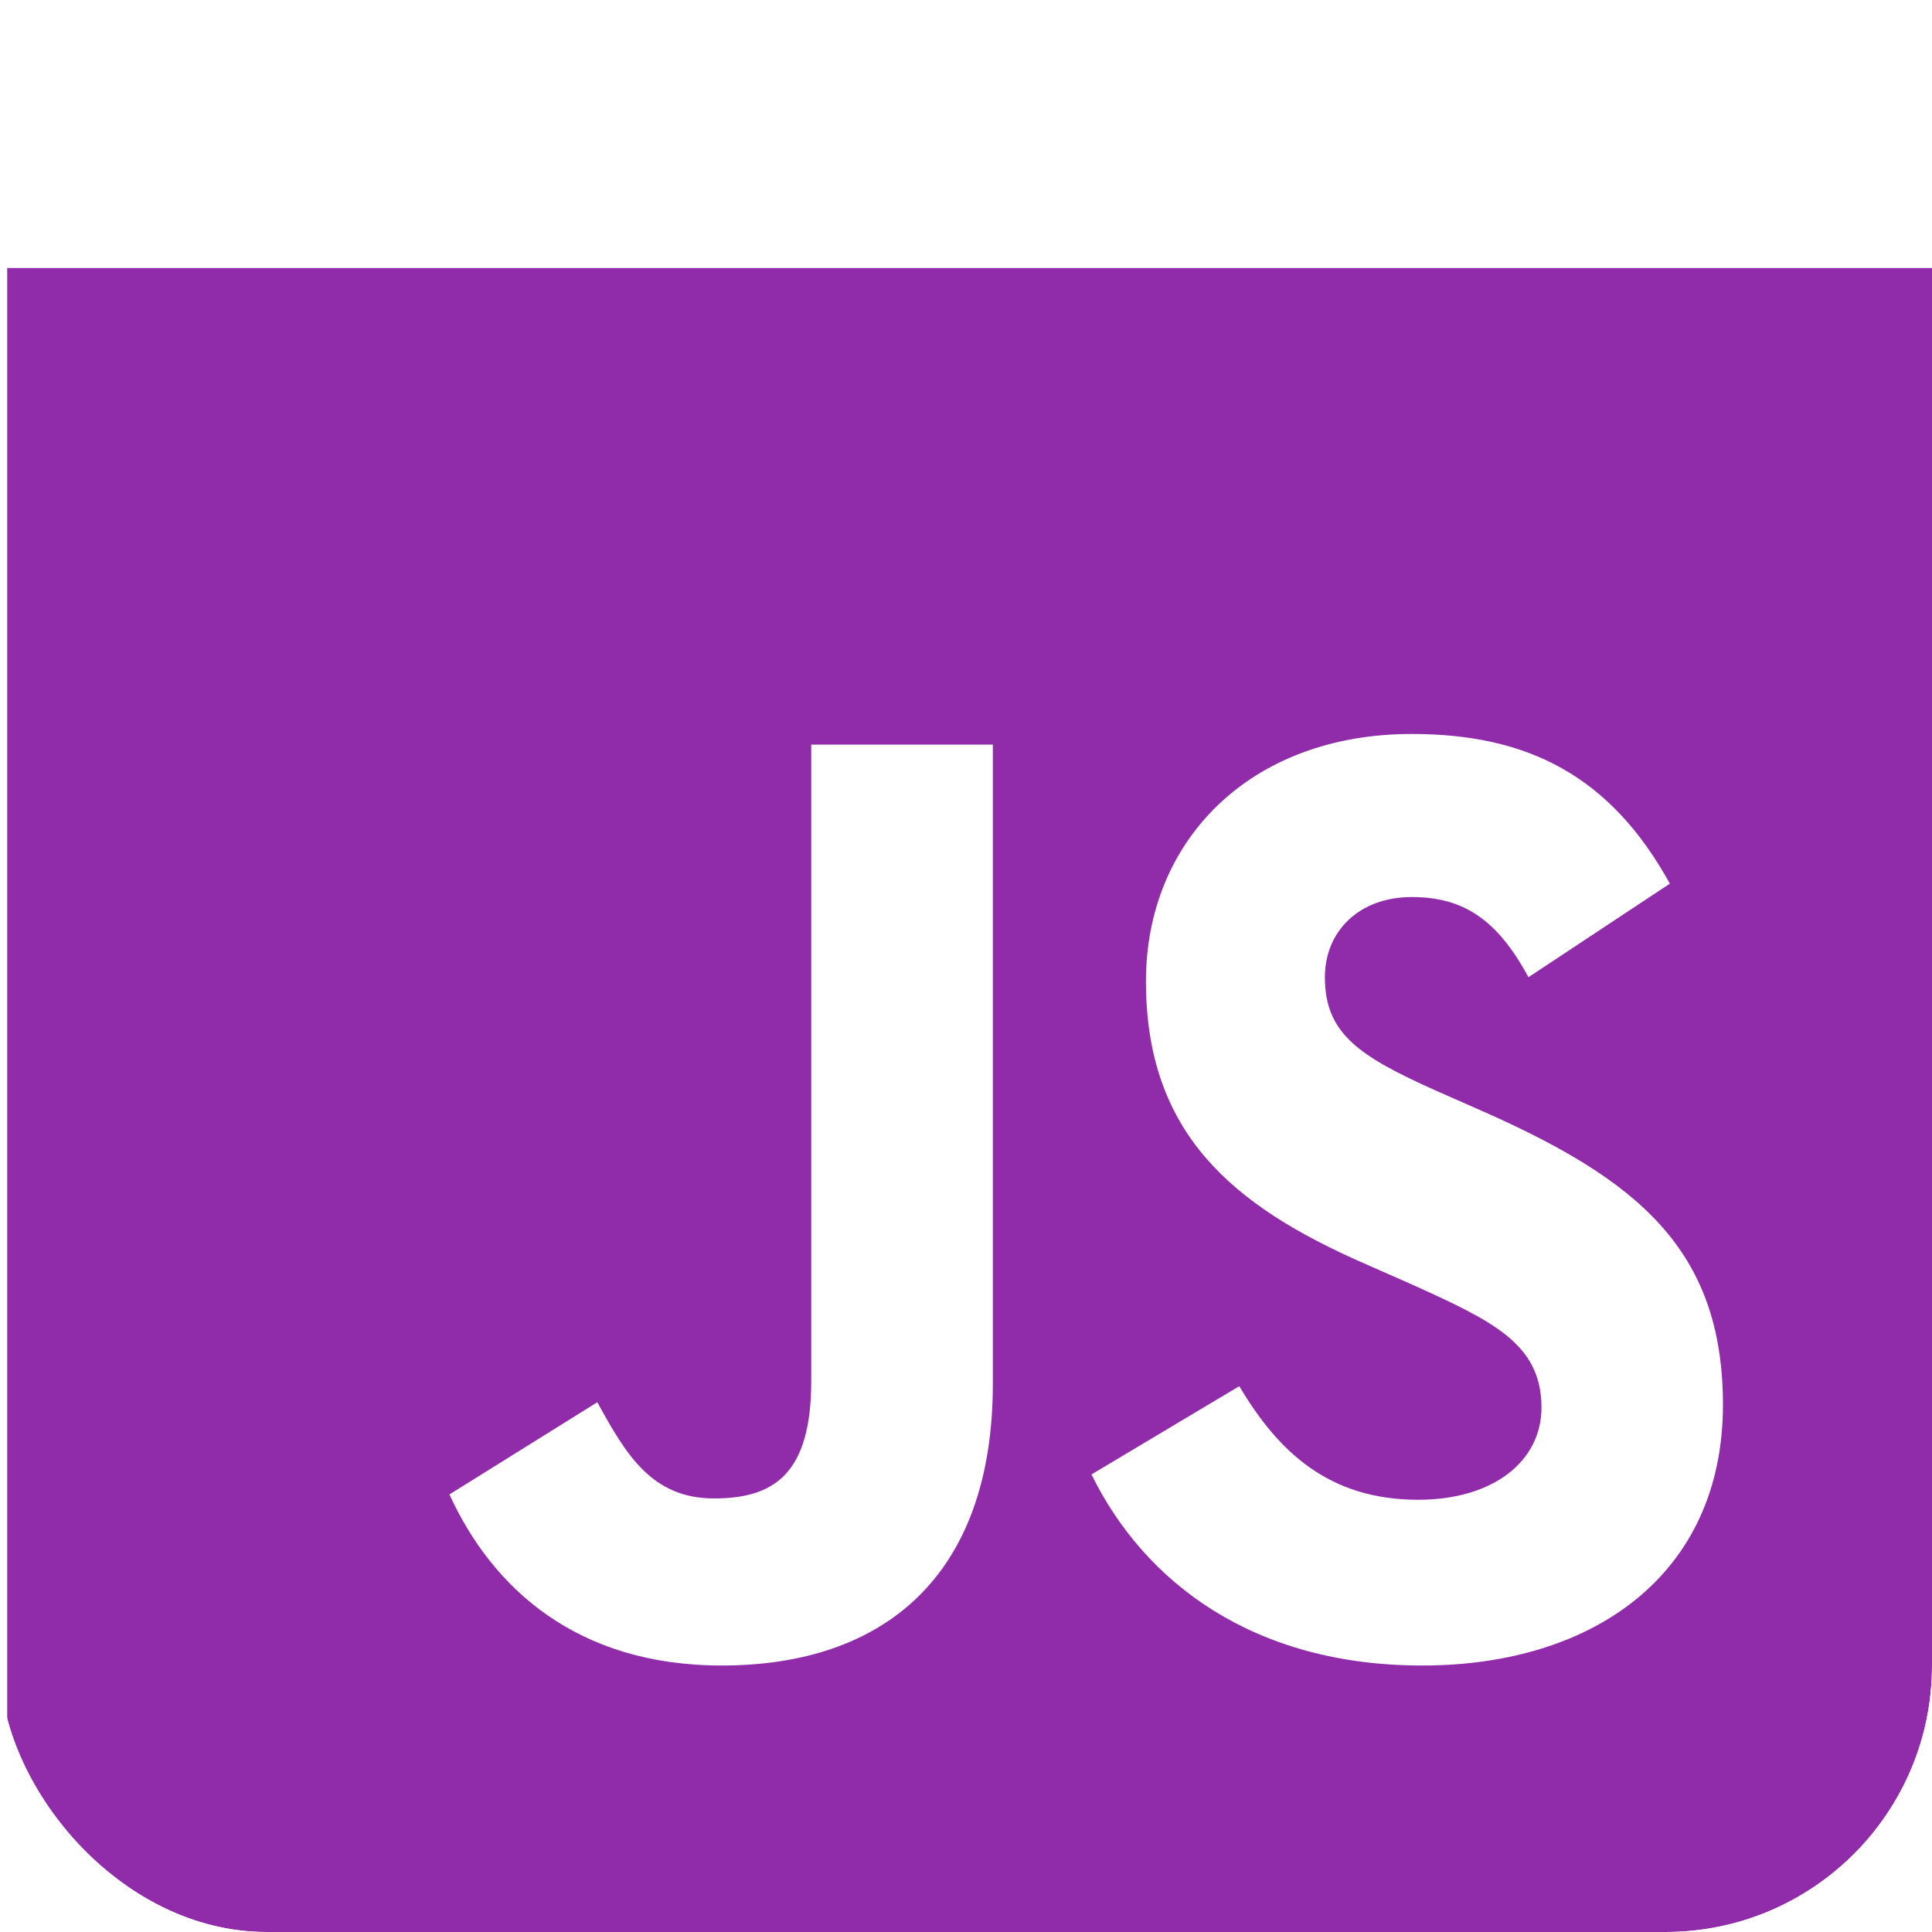 <svg width="29" height="29" fill="none" xmlns="http://www.w3.org/2000/svg"><g clip-path="url(#a)"><g filter="url(#b)"><path d="M.108.023h29v29h-29v-29z" fill="#902BA9"/></g><path d="m6.746 22.432 2.22-1.384c.428.782.817 1.444 1.751 1.444.896 0 1.46-.36 1.46-1.765v-9.55h2.726v9.59c0 2.909-1.655 4.233-4.069 4.233-2.18 0-3.445-1.164-4.088-2.568m9.637-.3 2.219-1.325c.584.983 1.343 1.705 2.686 1.705 1.13 0 1.85-.581 1.85-1.384 0-.963-.74-1.304-1.986-1.866l-.681-.3c-1.966-.863-3.27-1.947-3.27-4.233 0-2.107 1.557-3.712 3.99-3.712 1.733 0 2.979.622 3.874 2.247l-2.122 1.404c-.467-.862-.973-1.203-1.752-1.203-.798 0-1.304.521-1.304 1.203 0 .843.506 1.184 1.674 1.706l.681.3c2.317 1.024 3.62 2.067 3.62 4.414 0 2.528-1.926 3.912-4.515 3.912-2.53 0-4.166-1.244-4.964-2.869" fill="#fff"/></g><defs><clipPath id="a"><rect width="29" height="29" rx="4" fill="#fff"/></clipPath><filter id="b" x="-3.892" y=".023" width="37" height="37" filterUnits="userSpaceOnUse" color-interpolation-filters="sRGB"><feFlood flood-opacity="0" result="BackgroundImageFix"/><feColorMatrix in="SourceAlpha" values="0 0 0 0 0 0 0 0 0 0 0 0 0 0 0 0 0 0 127 0" result="hardAlpha"/><feOffset dy="4"/><feGaussianBlur stdDeviation="2"/><feComposite in2="hardAlpha" operator="out"/><feColorMatrix values="0 0 0 0 0 0 0 0 0 0 0 0 0 0 0 0 0 0 0.25 0"/><feBlend in2="BackgroundImageFix" result="effect1_dropShadow_93_8"/><feBlend in="SourceGraphic" in2="effect1_dropShadow_93_8" result="shape"/></filter></defs></svg>